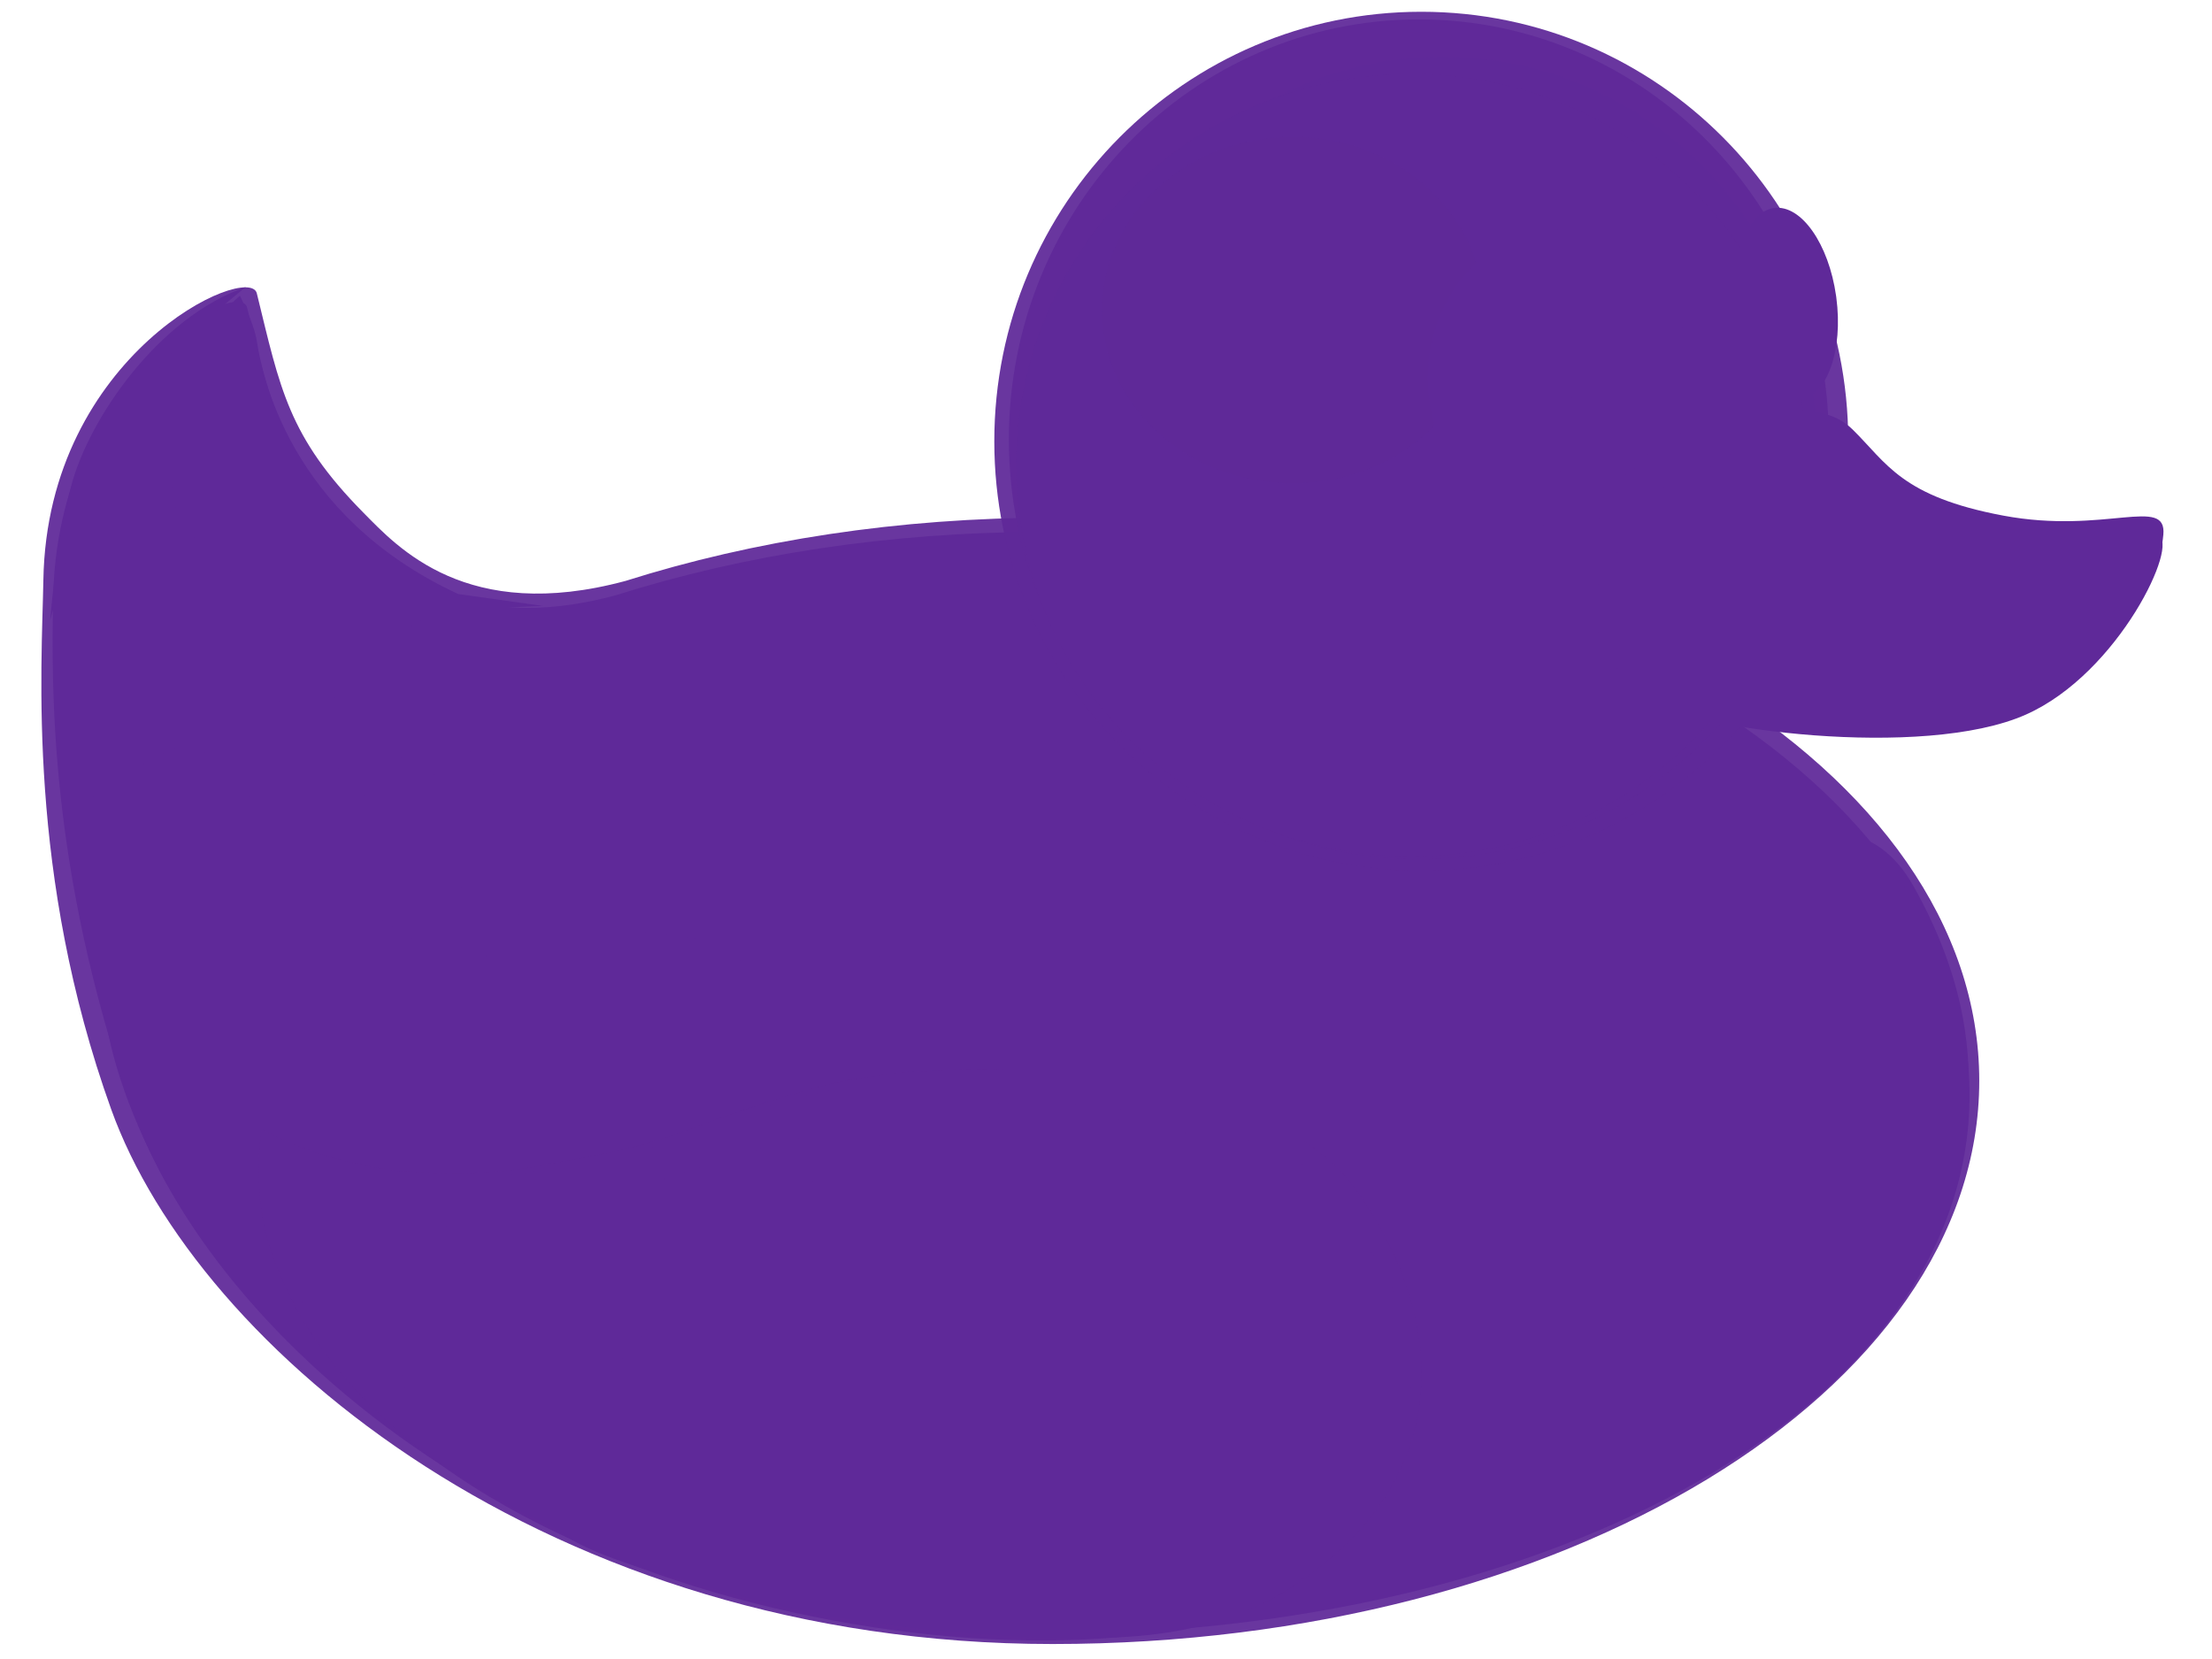 <?xml version="1.0"?><svg width="640" height="480" xmlns="http://www.w3.org/2000/svg" xmlns:xlink="http://www.w3.org/1999/xlink">
 <title>purple duck</title>
 <defs>
  <linearGradient id="linearGradient3516">
   <stop offset="0" id="stop3518" stop-color="#ffe680"/>
   <stop offset="1" id="stop3520" stop-opacity="0" stop-color="#ffe680"/>
  </linearGradient>
  <linearGradient xlink:href="#linearGradient3516" id="linearGradient3522" x1="0.939" y1="0.492" x2="0.396" y2="0.333"/>
 </defs>
 <g>
  <title>Layer 1</title>
  <g id="g2482">
   <path id="path3157" d="m12.55,167.738c-0.452,25.602 -4.83,85.257 19.631,153.252c24.903,69.223 126.714,154.675 272.339,154.675c148.005,0 268.141,-73.018 268.141,-162.961c0,-89.942 -120.136,-162.93 -268.141,-162.93c-44.545,0 -86.559,6.608 -123.537,18.304c-45.976,12.399 -65.999,-9.796 -75.787,-19.694c-21.849,-22.094 -24.147,-36.026 -30.893,-63.522c-2.227,-9.076 -60.607,17.491 -61.753,82.877l0,0l0,0l0,0l0,0z" fill-opacity="0.937" fill="#5f2999"/>
   <path id="path3188" d="m37.108,318.678c28.672,76.279 125.31,153.295 270.935,153.295c148.004,0 314.111,-93.637 245.68,-215.434c-28.087,-49.989 -94.869,33.149 -242.873,33.149c-44.545,0 -160.541,-2.695 -192.306,-24.864c-49.87,-34.805 -110.282,-22.886 -81.437,53.853l0,0l-0,0z" fill="#5f2999"/>
   <path id="path3198" d="m15.358,173.261c-0.452,25.602 -1.152,78.138 22.439,146.347c23.162,66.971 118.291,153.296 263.916,153.296c148.005,0 268.141,-66.114 268.141,-156.057c0,-89.942 -120.136,-162.93 -268.141,-162.93c-44.544,0 -86.558,6.607 -123.536,18.304c-45.977,12.399 -65.999,-9.797 -75.787,-19.694c-21.851,-22.094 -24.148,-36.026 -30.893,-63.524c-2.227,-9.076 -54.992,18.873 -56.138,84.258l-0,0l0,0l0,0l0,0l0,0l0,0z" fill="#5f2999"/>
   <path id="path3159" d="m391.564,343.092c-25.305,-34.3 -115.23,-40.51 -158.628,-27.617c-43.806,13.015 -30.883,13.808 -78.612,22.094c-47.729,8.285 -78.612,-11.047 -78.612,-11.047c0,0 -3.289,18.373 2.808,35.902c36.498,104.944 237.909,132.806 293.392,98.04c52.439,-32.859 45.62,-82.173 19.653,-117.372l0,0z" fill-rule="evenodd" fill-opacity="0.937" fill="#5f2999"/>
   <path id="path3242" d="m395.775,438.094c-25.268,33.14 -57.555,35.902 -84.227,35.902c-26.672,0 -65.978,-4.143 -85.631,-9.666c-19.653,-5.523 -70.559,-14.701 -70.189,-30.379c0.404,-17.142 63.17,-99.421 119.322,-109.087c48,-8.263 92.97,7.286 110.899,24.855c14.199,13.914 36.498,42.806 9.827,88.374z" fill-rule="evenodd" fill="#5f2999"/>
   <g id="g2457">
    <path d="m71.089,83.048c-25.312,8.788 -45.207,38.01 -50.376,57.12c-4.429,16.377 -6.204,39.3 -6.204,39.3c0,0 9.133,-33.345 11.663,-38.324c1.985,-3.906 3.083,-6.707 9.182,-5.37c4.249,0.931 14.93,16.863 20.349,19.528c4.467,2.197 -15.882,-20.993 -16.875,-29.78c-0.993,-8.788 9.792,-23.937 16.875,-29.78l15.386,-12.693z" id="path3186" fill-rule="evenodd" fill="#5f2999"/>
    <path d="m394.372,347.235c-37.782,-52.235 -126.527,-36.059 -137.671,-34.689c-33.691,4.143 -51.272,15.096 -73.599,20.88c-26.732,6.925 -59.806,11.222 -84.929,3.235c-21.215,-6.744 6.317,9.547 6.317,9.547c0,0 15.151,12.95 41.823,7.427c26.672,-5.523 75.679,-22.752 103.228,-29.402c27.894,-6.733 62.5,-6.617 90.785,-0.474c16.717,3.63 27.785,7.121 54.046,23.474l0,0z" id="path3232" fill-rule="evenodd" fill="#5f2999"/>
    <path d="m132.565,171.868c-49.133,-22.784 -56.853,-64.209 -58.257,-73.185c-0.854,-5.459 -4.913,-13.118 -4.913,-13.118c0,0 -28.148,24.94 -26.672,37.283c1.404,11.737 16.29,34.424 29.48,49.02c16.845,18.641 34.255,48.453 58.959,53.853c18.951,4.143 9.827,-3.452 9.125,-4.143c-26.709,-26.272 -28.442,-37.103 -19.653,-41.425c8.423,-4.143 36.498,-4.833 36.498,-4.833l-24.566,-3.452z" id="path3252" fill-rule="evenodd" fill="#5f2999"/>
    <path d="m78.519,345.854c2.808,23.474 16.845,51.091 28.076,59.376c11.23,8.285 37.902,26.236 37.902,26.236c0,0 -28.076,-16.57 -28.076,-34.521c0,-17.951 19.653,-33.14 19.653,-33.14c0,0 -30.883,-2.762 -39.306,-11.047c-8.423,-8.285 -19.653,-9.666 -18.249,-6.904z" id="path3262" fill-rule="evenodd" fill="#5f2999"/>
    <path d="m24.436,231.93c-1.985,-61.513 18.86,-59.561 18.86,-59.561c0,0 8.934,-2.929 13.897,2.929c4.963,5.858 70.477,85.923 89.336,88.853c18.86,2.929 95.292,12.693 107.204,12.693c11.912,0 -85.366,2.929 -120.108,-0.976c-34.742,-3.906 -70.477,-62.49 -79.41,-60.537c-8.934,1.953 -28.786,16.599 -29.779,16.599l0,0l0,0z" id="path3280" fill-rule="evenodd" fill="#5f2999"/>
    <path id="path2385" d="m534.75,127.681c0,68.636 -55.308,124.276 -123.533,124.276c-68.226,0 -123.533,-55.64 -123.533,-124.276c0,-68.636 55.308,-124.276 123.533,-124.276c68.226,0 123.533,55.64 123.533,124.276z" fill-opacity="0.936" fill="#5f2999"/>
    <path id="path3292" d="m529.135,127.128c0,67.11 -53.108,121.514 -118.62,121.514c-65.512,0 -118.62,-54.404 -118.62,-121.514c0,-67.11 53.108,-121.514 118.62,-121.514c65.512,0 118.62,54.404 118.62,121.514z" fill-opacity="0.936" fill="#5f2999"/>
    <path id="path3330" d="m525.587,129.062c0,62.209 -48.44,112.639 -108.194,112.639c-59.754,0 -108.193,-50.43 -108.193,-112.639c0,-62.209 48.44,-112.639 108.193,-112.639c59.754,0 108.194,50.43 108.194,112.639z" fill="#5f2999"/>
    <path id="path3410" d="m522.818,134.585c0,62.535 -51.222,113.229 -114.409,113.229c-63.186,0 -114.409,-50.694 -114.409,-113.229c0,-62.535 51.222,-113.229 114.409,-113.229c63.186,0 114.409,50.694 114.409,113.229z" fill-opacity="0.936" fill="#5f2999"/>
    <path id="path3428" d="m429.214,89.708c0,27.698 -24.712,50.152 -55.197,50.152c-30.484,0 -55.197,-22.454 -55.197,-50.152c0,-27.698 24.712,-50.152 55.197,-50.152c30.484,0 55.197,22.454 55.197,50.152z" fill="#5f2999" opacity="0.298"/>
    <path d="m477.04,202.56c11.812,8.369 79.348,17.409 109.098,4.2c27.112,-12.037 44.622,-50.03 38.251,-51.602c-15.898,-3.924 -161.732,-6.858 -163.546,21.767c-0.143,2.256 3.919,16.936 16.197,25.635z" id="path3298" fill-rule="evenodd" fill="#5f2999"/>
    <g id="g3446" fill="#ffcc00">
     <path id="path3296" d="m460.274,173.159c7.019,-12.428 19.774,-35.835 35.095,-44.69c14.905,-8.615 30.883,-13.808 40.71,-4.143c9.827,9.666 14.038,19.332 43.517,24.855c29.48,5.523 47.367,-5.86 46.325,5.523c-2.707,29.56 -40.199,54.494 -92.65,46.949c-35.139,-5.055 -44.07,-8.354 -72.997,-28.495z" fill-rule="evenodd" fill="#5f2999"/>
    </g>
    <g id="g3312">
     <path d="m488.914,109.33c0,23.641 -16.969,42.806 -37.902,42.806c-20.933,0 -37.902,-19.165 -37.902,-42.806c0,-23.641 16.969,-42.806 37.902,-42.806c20.933,0 37.902,19.165 37.902,42.806z" id="path3294" fill="#5f2999"/>
     <path d="m481.895,114.854c0,13.727 -9.113,24.855 -20.355,24.855c-11.242,0 -20.355,-11.128 -20.355,-24.855c0,-13.727 9.113,-24.855 20.355,-24.855c11.242,0 20.355,11.128 20.355,24.855z" id="path3300" fill="#5f2999"/>
     <path d="m459.434,105.533c0,6.673 -5.185,12.082 -11.581,12.082c-6.396,0 -11.581,-5.409 -11.581,-12.082c0,-6.673 5.185,-12.082 11.581,-12.082c6.396,0 11.581,5.409 11.581,12.082z" id="path3304" fill="#5f2999"/>
    </g>
    <g id="g3317">
     <path d="m531.301,86.062c2.042,15.312 -2.69,28.549 -10.57,29.565c-7.879,1.017 -15.922,-10.572 -17.964,-25.884c-2.042,-15.312 2.69,-28.549 10.57,-29.565c7.798,-1.006 15.774,10.342 17.908,25.48" id="path3306" fill="#5f2999"/>
     <path d="m530.019,88.938c0,8.389 -4.085,15.189 -9.125,15.189c-5.039,0 -9.125,-6.8 -9.125,-15.189c0,-8.389 4.085,-15.189 9.125,-15.189c5.039,0 9.125,6.8 9.125,15.189z" id="path3308" fill="#5f2999"/>
     <path d="m522.299,83.76c0,4.385 -3.143,7.94 -7.019,7.94c-3.877,0 -7.019,-3.555 -7.019,-7.94c0,-4.385 3.142,-7.94 7.019,-7.94c3.876,0 7.019,3.555 7.019,7.94z" id="path3310" fill="#5f2999"/>
    </g>
    <g id="g3464" fill="url(#linearGradient3522)">
     <path id="path3466" d="m465.939,171.29c6.641,-10.837 18.708,-31.247 33.202,-38.968c14.102,-7.512 29.218,-12.041 38.515,-3.612c9.297,8.428 13.281,16.857 41.171,21.673c27.89,4.816 44.814,-5.11 43.827,4.816c-2.561,25.776 -38.031,47.518 -87.654,40.938c-33.245,-4.408 -41.694,-7.285 -69.061,-24.847z" fill-rule="evenodd" fill="#5f2999"/>
    </g>
   </g>
  </g>
 </g>
</svg>